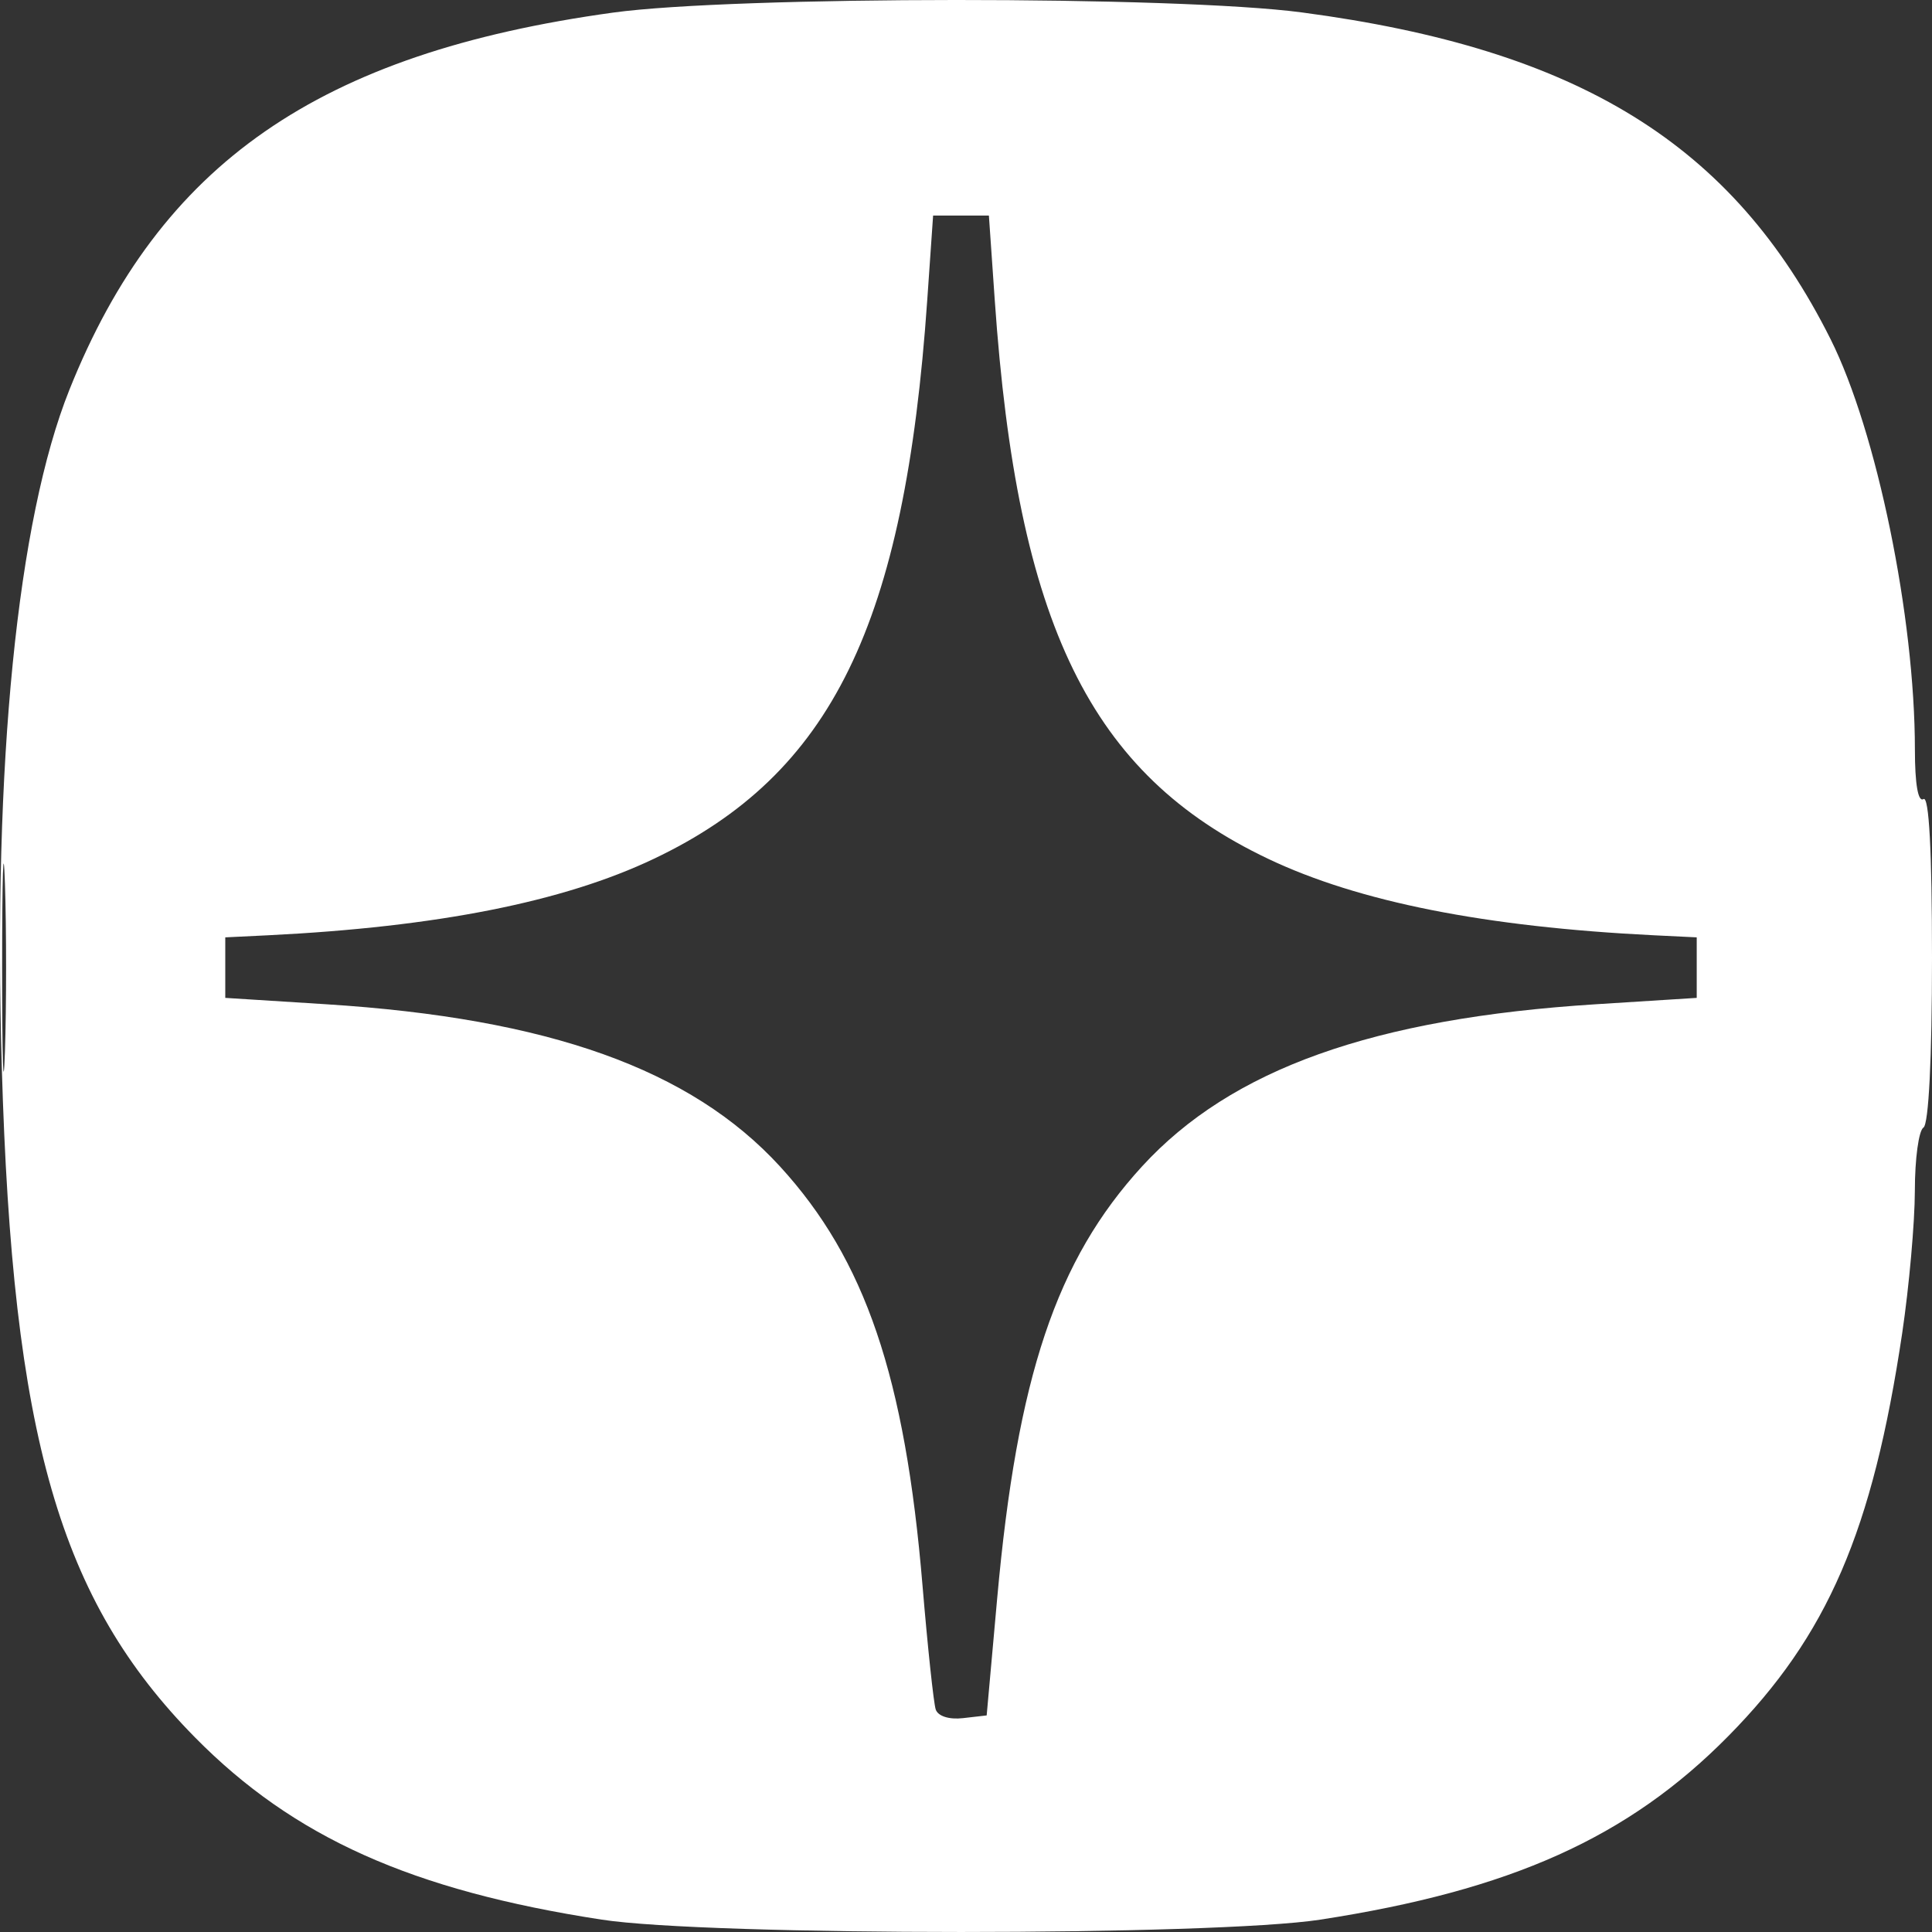 <?xml version="1.0" encoding="UTF-8"?> <svg xmlns="http://www.w3.org/2000/svg" width="40" height="40" viewBox="0 0 40 40" fill="none"><rect x="0" y="0" width="40" height="40" fill="#333333" stroke="none"/><path fill-rule="evenodd" clip-rule="evenodd" d="M12.692 0.261C6.601 1.101 3.31 3.385 1.436 8.072C0.358 10.768 -0.146 15.813 0.037 22.092C0.259 29.753 1.231 33.124 4.039 35.973C6.081 38.043 8.526 39.139 12.457 39.744C14.669 40.085 25.124 40.085 27.336 39.744C31.282 39.136 33.709 38.045 35.778 35.949C37.84 33.86 38.77 31.706 39.383 27.601C39.526 26.638 39.644 25.312 39.645 24.653C39.645 23.994 39.725 23.406 39.823 23.345C39.931 23.277 40 21.908 40 19.834C40 17.612 39.938 16.471 39.823 16.544C39.712 16.613 39.646 16.231 39.646 15.521C39.646 12.772 38.856 8.931 37.899 7.02C35.877 2.985 32.692 1.017 26.952 0.257C24.352 -0.088 15.203 -0.085 12.692 0.261ZM19.198 6.208C18.732 12.936 17.219 16.029 13.539 17.78C11.665 18.672 9.048 19.191 5.549 19.364L4.664 19.407V20.034V20.66L6.752 20.792C11.361 21.084 14.301 22.134 16.148 24.149C17.914 26.077 18.739 28.502 19.1 32.831C19.207 34.111 19.33 35.264 19.373 35.393C19.42 35.532 19.651 35.606 19.94 35.572L20.428 35.516L20.645 33.099C21.059 28.503 21.869 26.088 23.645 24.149C25.491 22.134 28.432 21.084 33.041 20.792L35.129 20.66V20.034V19.407L34.243 19.364C30.745 19.191 28.128 18.672 26.254 17.78C22.573 16.029 21.061 12.936 20.595 6.208L20.474 4.463H19.896H19.319L19.198 6.208ZM0.044 20.034C0.044 21.953 0.07 22.739 0.102 21.779C0.134 20.819 0.134 19.248 0.102 18.289C0.07 17.329 0.044 18.114 0.044 20.034Z" fill="white"></path></svg> 